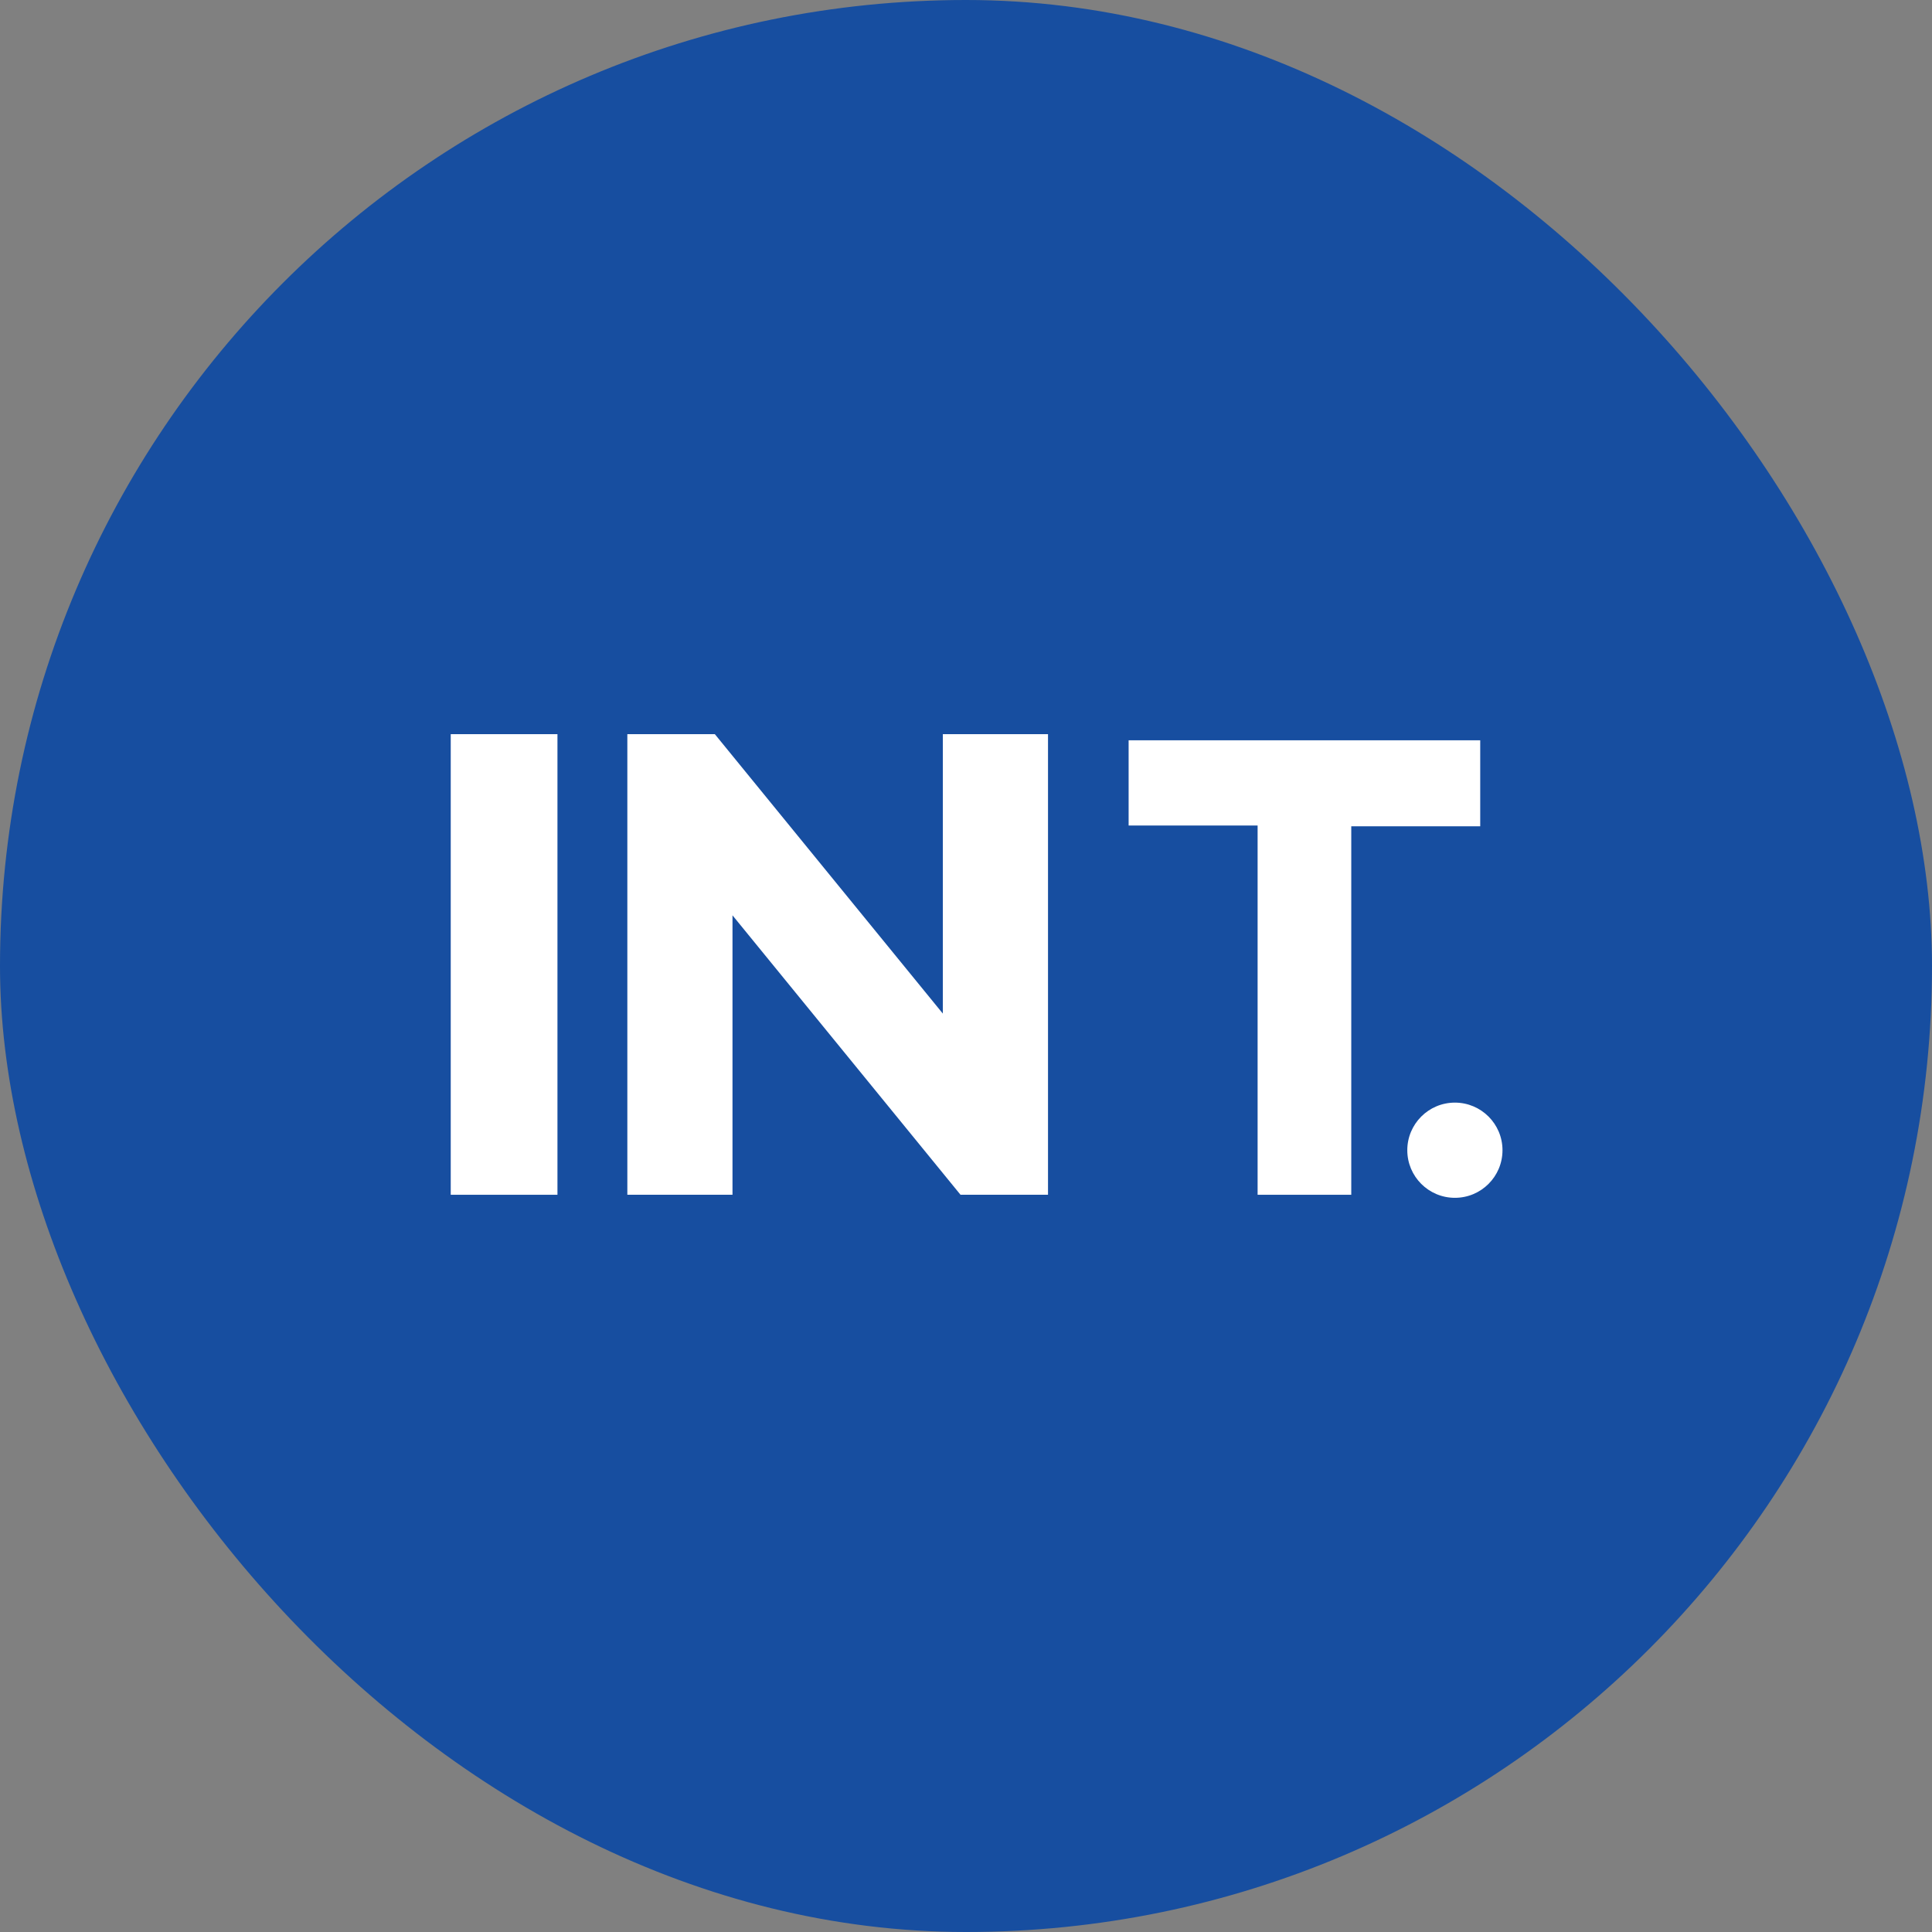 <svg width="80" height="80" viewBox="0 0 80 80" fill="none" xmlns="http://www.w3.org/2000/svg">
<rect x="0" y="0" width="80" height="80" fill="#808080" stroke="none"/>
<g clip-path="url(#clip0_7550_2577)">
<rect width="80" height="80" rx="40" fill="#174EA0"/>
<path d="M18.664 30.4H23.083V49.473H18.664V30.4Z" fill="white"/>
<path d="M43.396 30.4V49.473H39.773L30.331 37.902V49.473H25.977V30.4H29.6L39.041 41.971V30.4H43.396Z" fill="white"/>
<path d="M52.075 34.183H46.734V30.654H61.293V34.215H55.953V49.473H52.075V34.183Z" fill="white"/>
<path d="M60.244 49.599C61.333 49.599 62.215 48.717 62.215 47.628C62.215 46.54 61.333 45.657 60.244 45.657C59.156 45.657 58.273 46.54 58.273 47.628C58.273 48.717 59.156 49.599 60.244 49.599Z" fill="white"/>
</g>
<defs>
<clipPath id="clip0_7550_2577">
<rect width="80" height="80" fill="white"/>
</clipPath>
</defs>
</svg>
